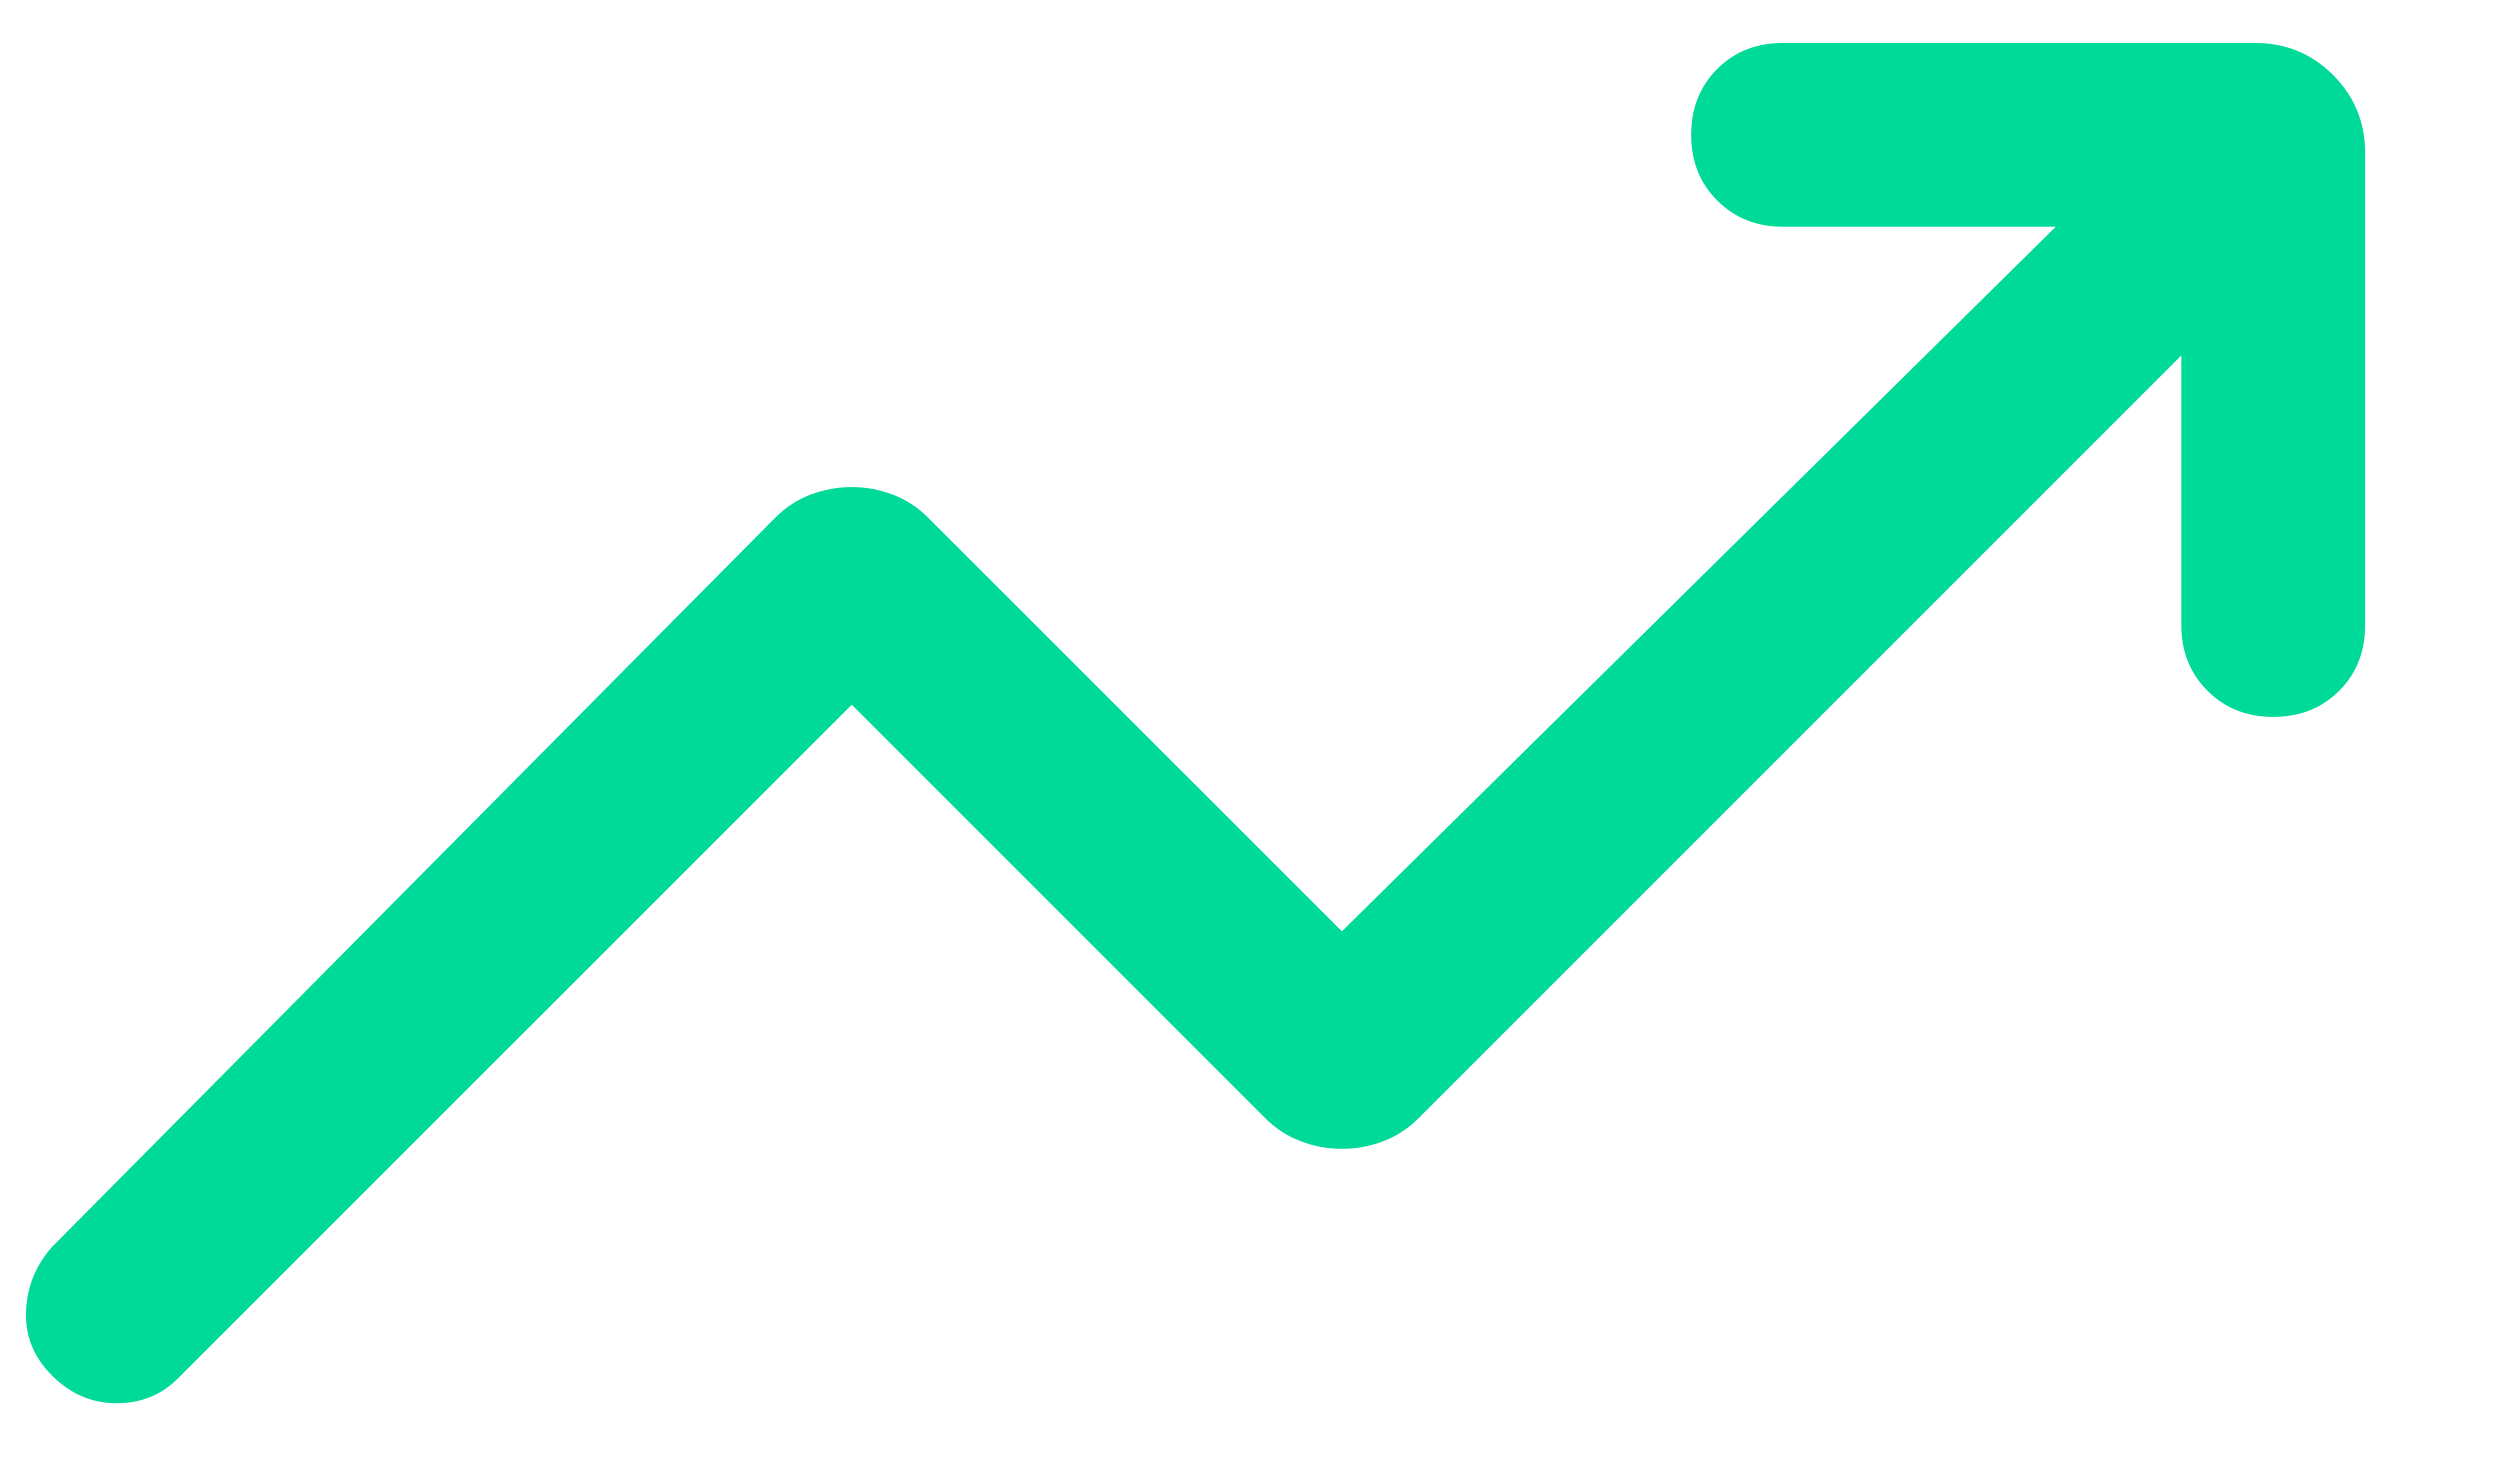 <svg width="17" height="10" viewBox="0 0 17 10" fill="none" xmlns="http://www.w3.org/2000/svg">
<path d="M0.354 9.354C0.229 9.229 0.17 9.083 0.177 8.917C0.184 8.75 0.243 8.604 0.354 8.479L5.271 3.521C5.34 3.451 5.42 3.399 5.51 3.364C5.601 3.33 5.694 3.312 5.792 3.312C5.889 3.312 5.983 3.33 6.073 3.364C6.163 3.399 6.243 3.451 6.312 3.521L9.125 6.333L13.979 1.542H12.125C11.944 1.542 11.795 1.482 11.678 1.364C11.559 1.246 11.5 1.097 11.5 0.917C11.5 0.736 11.559 0.587 11.678 0.468C11.795 0.351 11.944 0.292 12.125 0.292H15.333C15.542 0.292 15.719 0.364 15.865 0.51C16.011 0.656 16.083 0.833 16.083 1.042V4.25C16.083 4.431 16.024 4.58 15.907 4.697C15.788 4.816 15.639 4.875 15.458 4.875C15.278 4.875 15.129 4.816 15.011 4.697C14.893 4.58 14.833 4.431 14.833 4.25V2.417L9.646 7.604C9.576 7.674 9.497 7.726 9.407 7.76C9.316 7.795 9.222 7.812 9.125 7.812C9.028 7.812 8.934 7.795 8.844 7.76C8.754 7.726 8.674 7.674 8.604 7.604L5.792 4.792L1.208 9.375C1.097 9.486 0.958 9.542 0.792 9.542C0.625 9.542 0.479 9.479 0.354 9.354Z" fill="#00DA99"/>
</svg>
